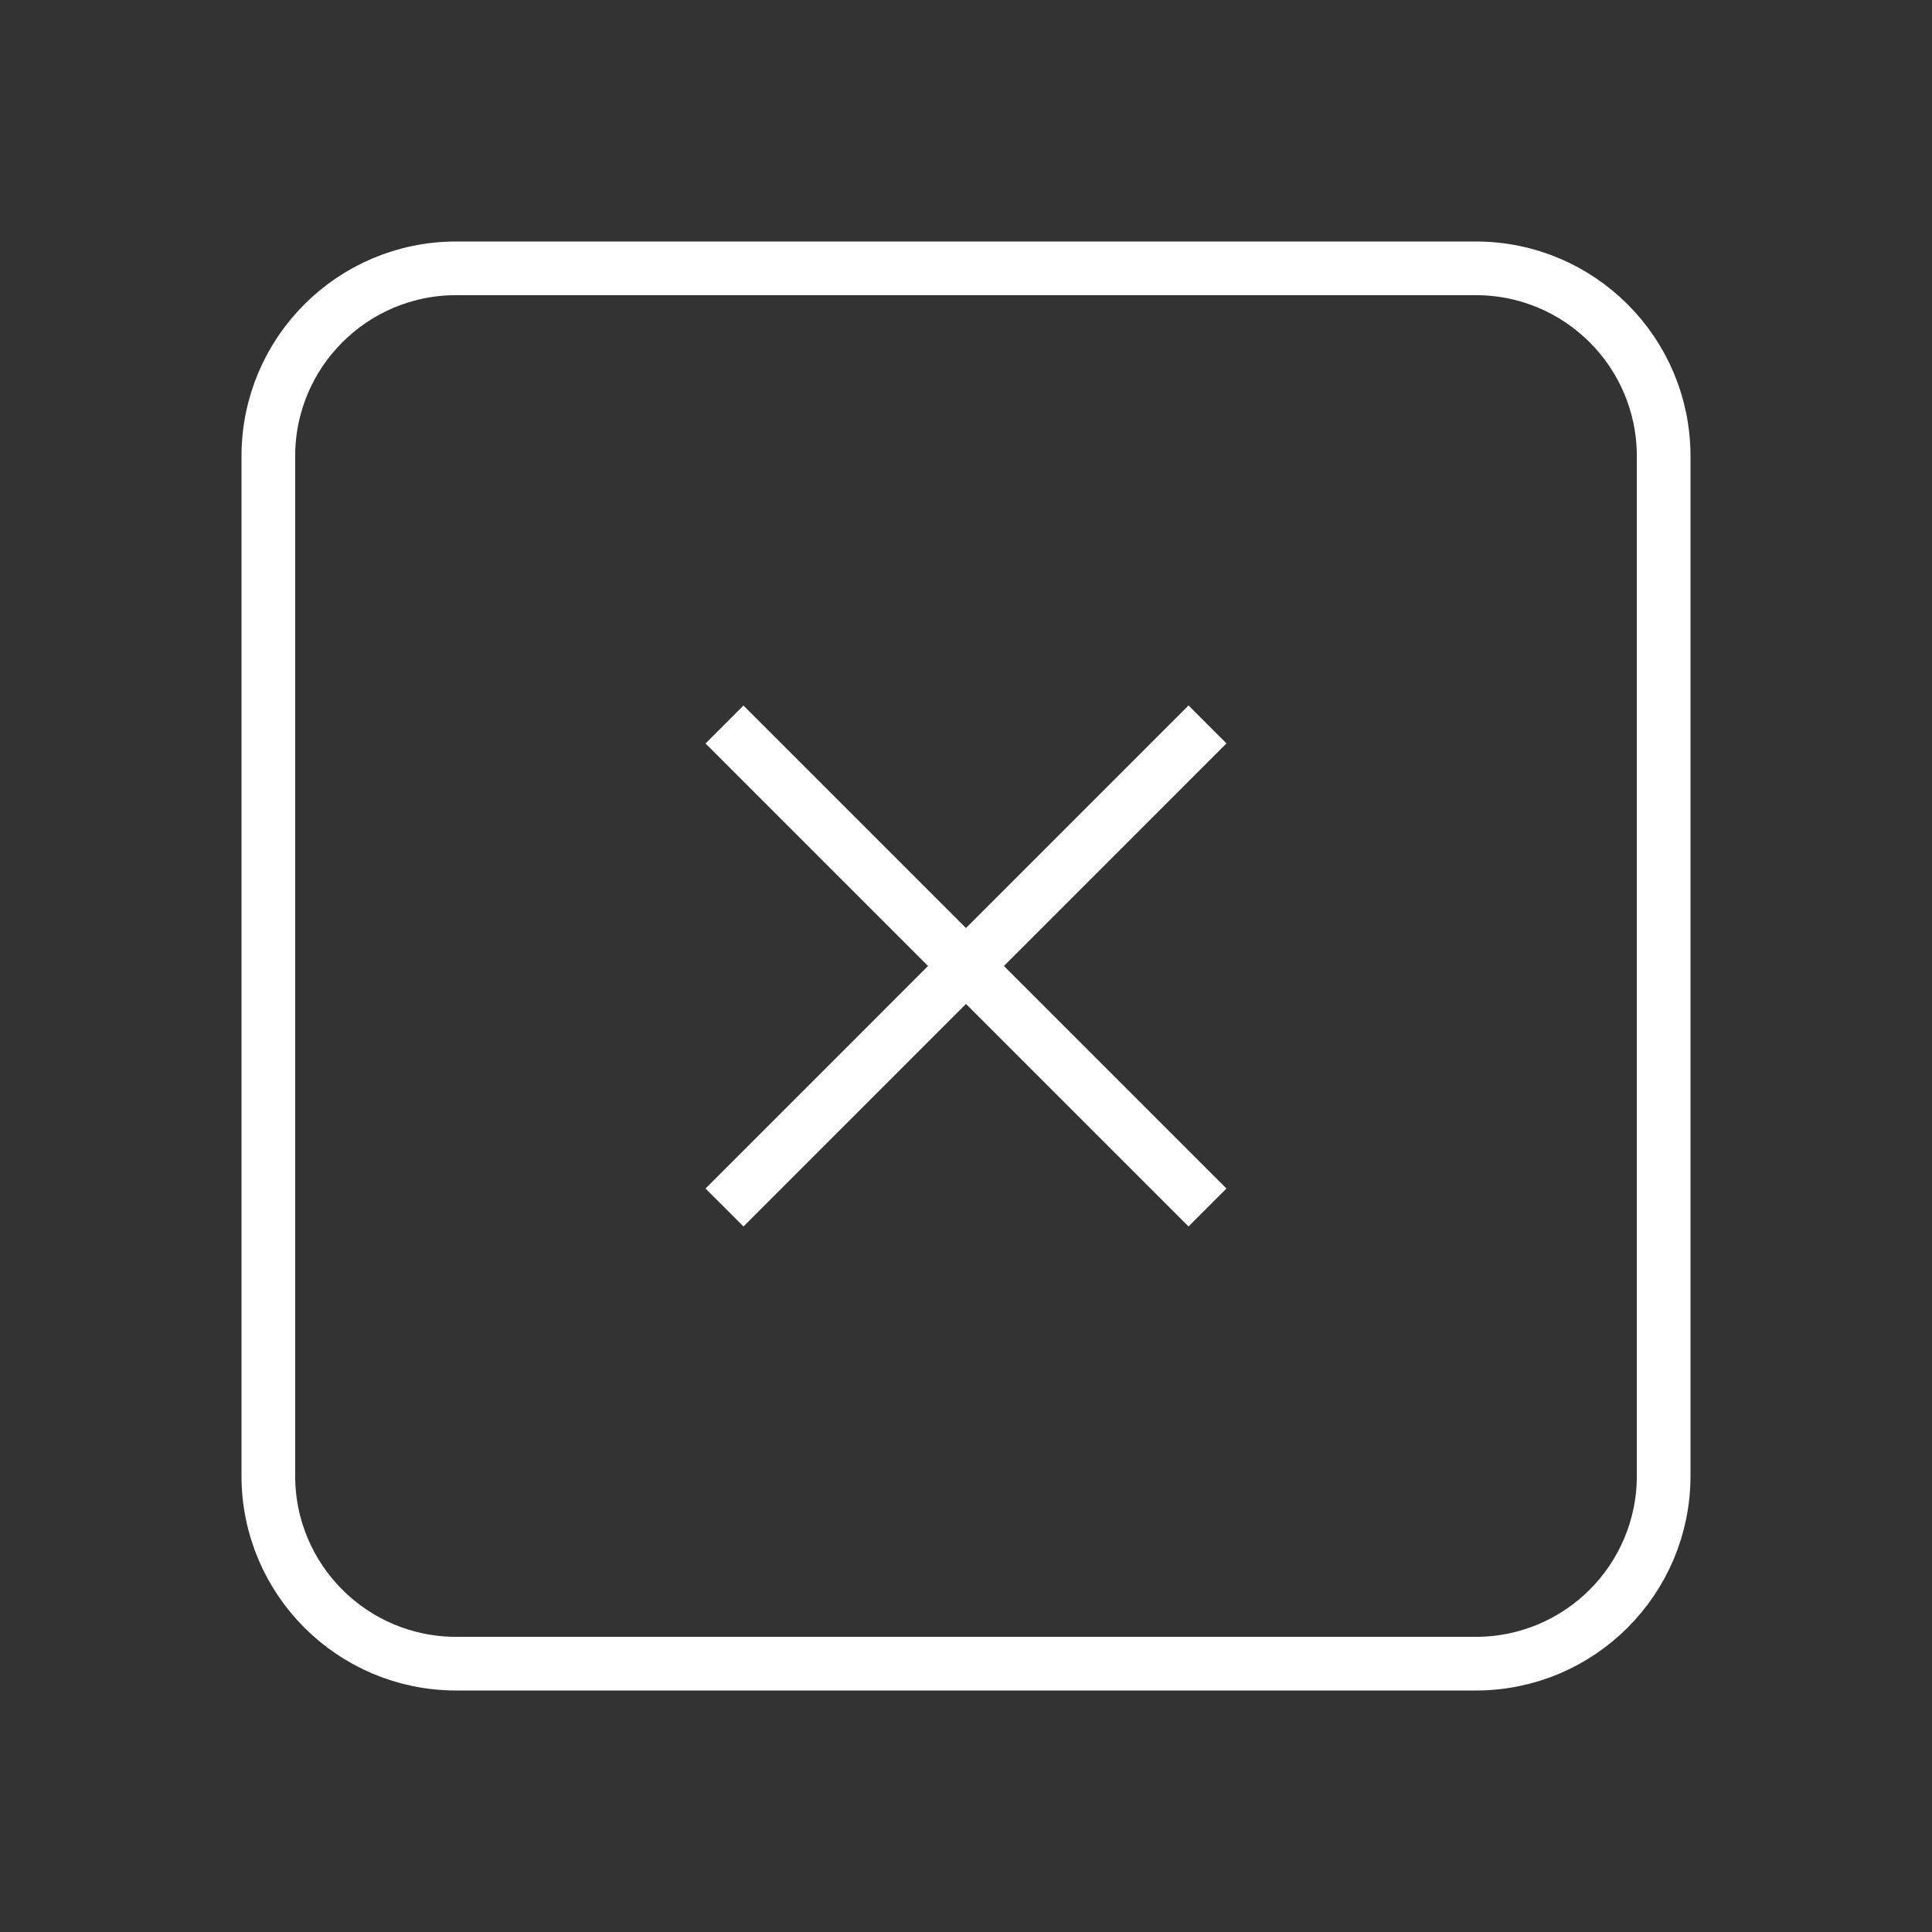 <svg width="36" height="36" viewBox="0 0 36 36" fill="none" xmlns="http://www.w3.org/2000/svg">
<rect x="0" y="0" width="36" height="36" fill="#333333" stroke="none"/>
<path d="M5 8.5C5 6.567 6.567 5 8.5 5H27.5C29.433 5 31 6.567 31 8.5V27.5C31 29.433 29.433 31 27.5 31H8.5C6.567 31 5 29.433 5 27.5V8.5Z" stroke="white"/>
<path d="M13.5 22.5L22.5 13.499" stroke="white"/>
<path d="M22.5 22.5L13.5 13.5" stroke="white"/>
</svg>
